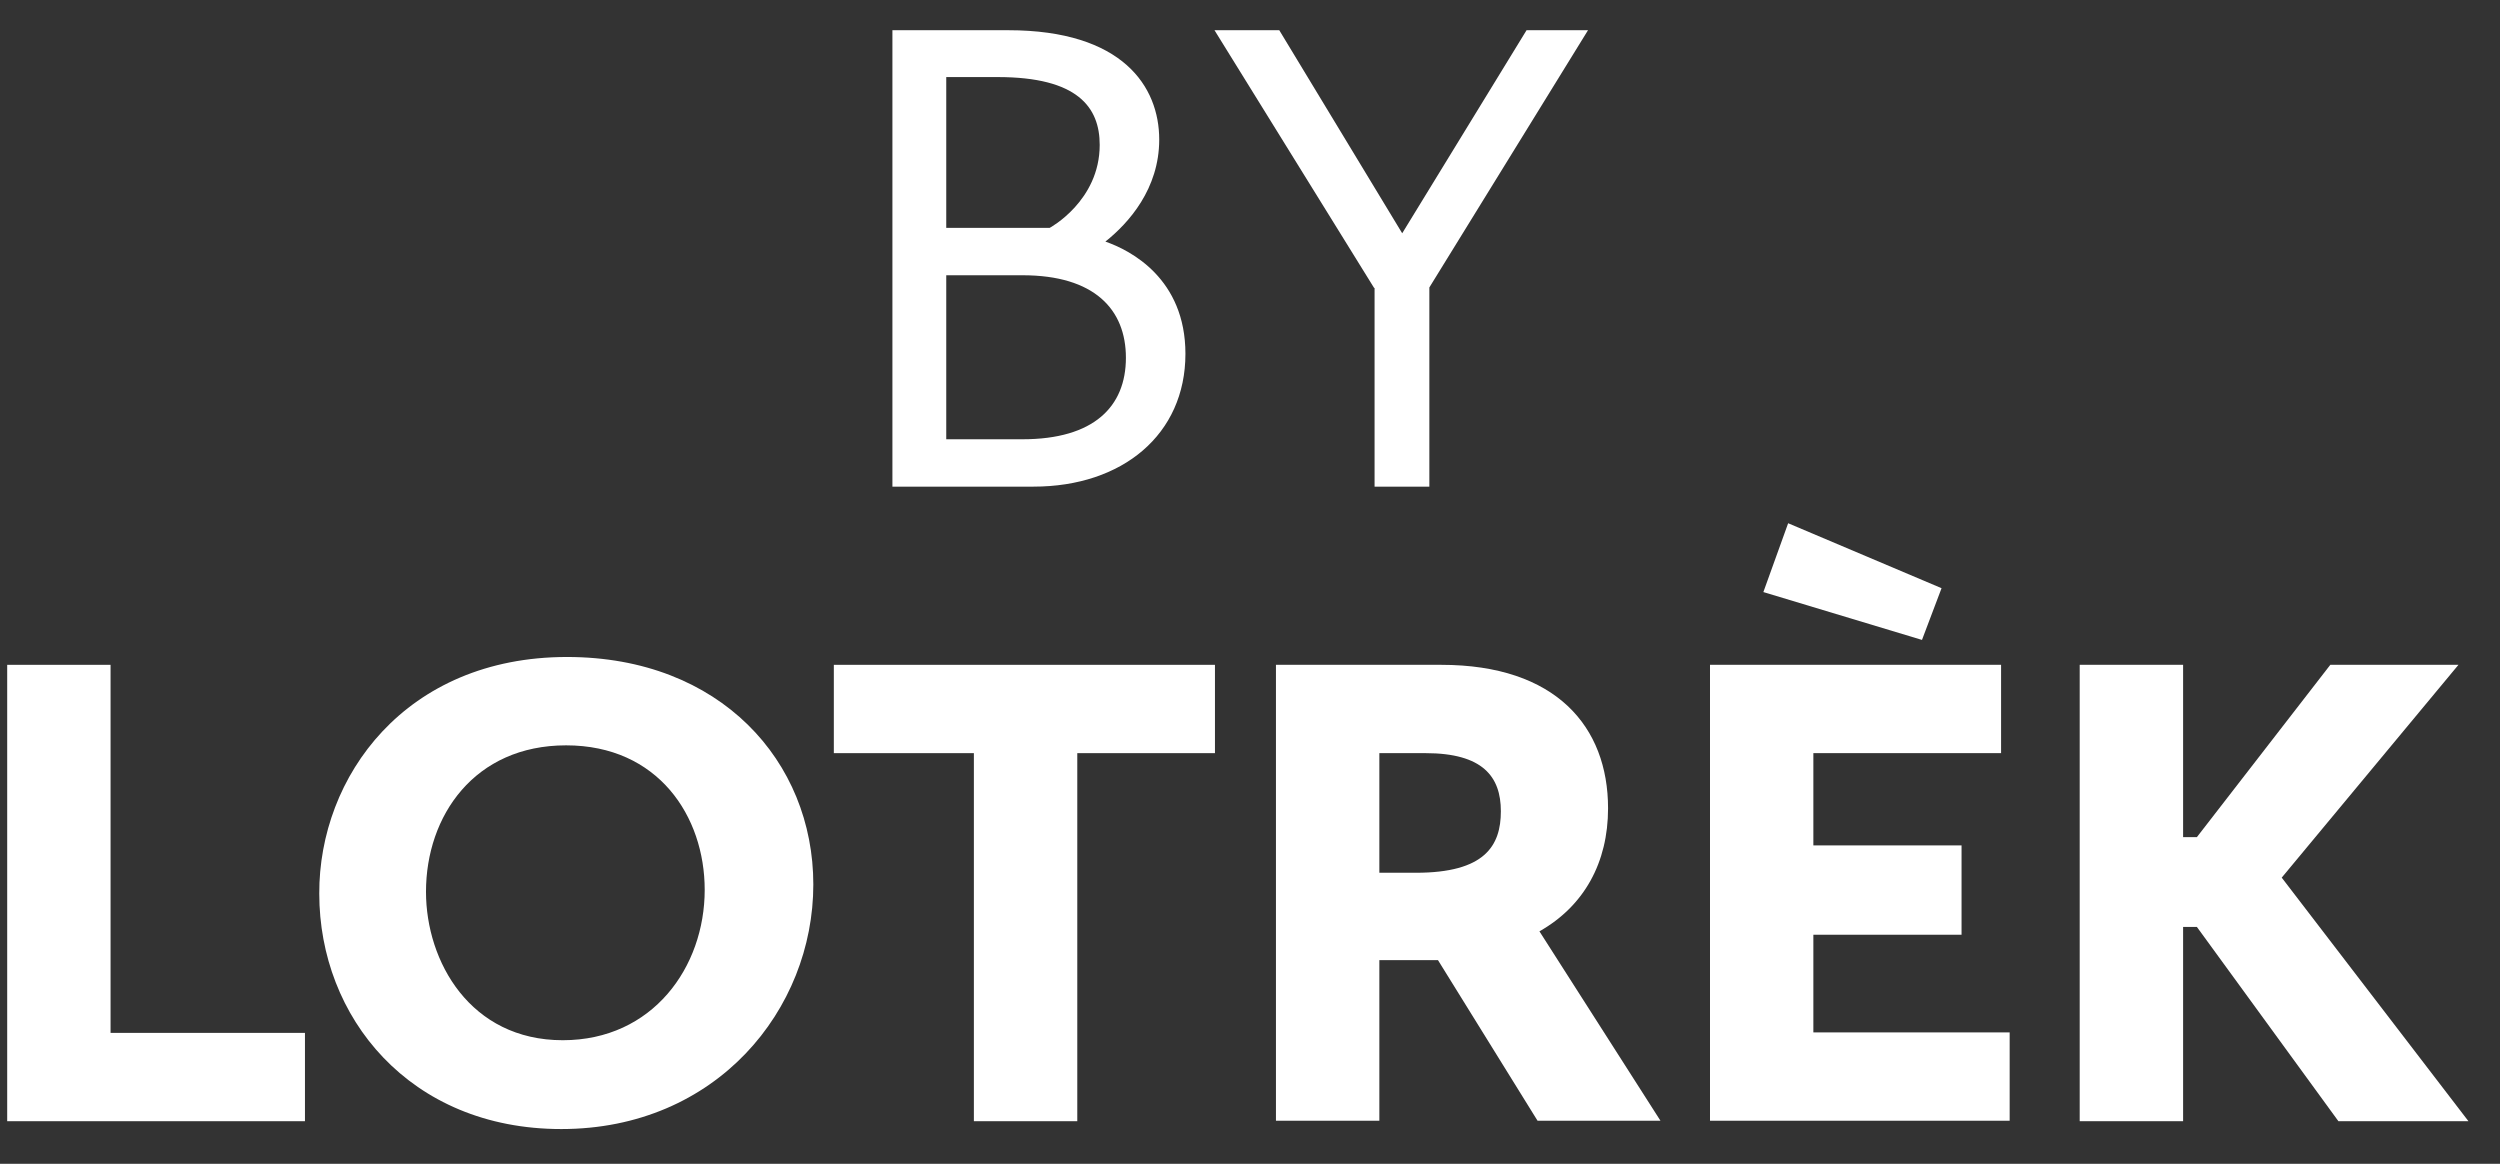 <svg width="58" height="27" viewBox="0 0 58 27" fill="none" xmlns="http://www.w3.org/2000/svg">
<rect x="0" y="0" width="58" height="27" fill="#333333" stroke="none"/>
<path d="M20.693 0.701H23.39C26.054 0.701 26.894 2.015 26.894 3.238C26.894 4.381 26.187 5.174 25.645 5.605C26.231 5.808 27.502 6.465 27.502 8.209C27.502 10.078 26.043 11.29 23.976 11.29H20.704V0.701H20.693ZM21.953 5.287H24.352C24.352 5.287 25.513 4.665 25.513 3.362C25.513 2.49 25.004 1.788 23.147 1.788H21.953V5.287ZM23.722 10.191C25.38 10.191 26.121 9.432 26.121 8.3C26.121 7.179 25.391 6.386 23.722 6.386H21.953V10.191H23.722Z" fill="white"/>
<path d="M31.879 6.68L28.176 0.701H29.679L32.531 5.412L35.416 0.701H36.842L33.161 6.669V11.29H31.89V6.68H31.879Z" fill="white"/>
<path d="M0.167 15.424H2.565V23.963H7.075V26.012H0.167V15.424Z" fill="white"/>
<path d="M13.155 15.242C16.714 15.242 18.869 17.666 18.869 20.52C18.869 23.419 16.626 26.194 13.022 26.194C9.496 26.194 7.407 23.589 7.407 20.735C7.396 18.017 9.408 15.242 13.155 15.242ZM13.056 24.133C15.145 24.133 16.349 22.434 16.349 20.645C16.349 18.934 15.266 17.292 13.133 17.292C11.011 17.292 9.883 18.923 9.883 20.69C9.883 22.309 10.911 24.133 13.056 24.133Z" fill="white"/>
<path d="M22.594 17.473H19.345V15.424H28.187V17.473H24.993V26.012H22.594V17.473Z" fill="white"/>
<path d="M29.602 15.424H33.438C36.102 15.424 37.307 16.862 37.307 18.753C37.307 20.01 36.754 21.018 35.715 21.607L38.523 26.001H35.671L33.361 22.275H32.001V26.001H29.602V15.424ZM32.852 20.248C34.444 20.248 34.82 19.625 34.82 18.821C34.82 18.017 34.4 17.473 33.073 17.473H32.001V20.248H32.852Z" fill="white"/>
<path d="M39.672 15.424H46.425V17.473H42.07V19.614H45.508V21.686H42.07V23.951H46.624V26.001H39.672V15.424ZM41.485 12.139L45.044 13.646L44.59 14.846L40.91 13.736L41.485 12.139Z" fill="white"/>
<path d="M48.249 15.424H50.648V19.421H50.968L54.063 15.424H57.036L52.936 20.361L57.268 26.012H54.251L50.968 21.505H50.648V26.012H48.249V15.424Z" fill="white"/>
</svg>
